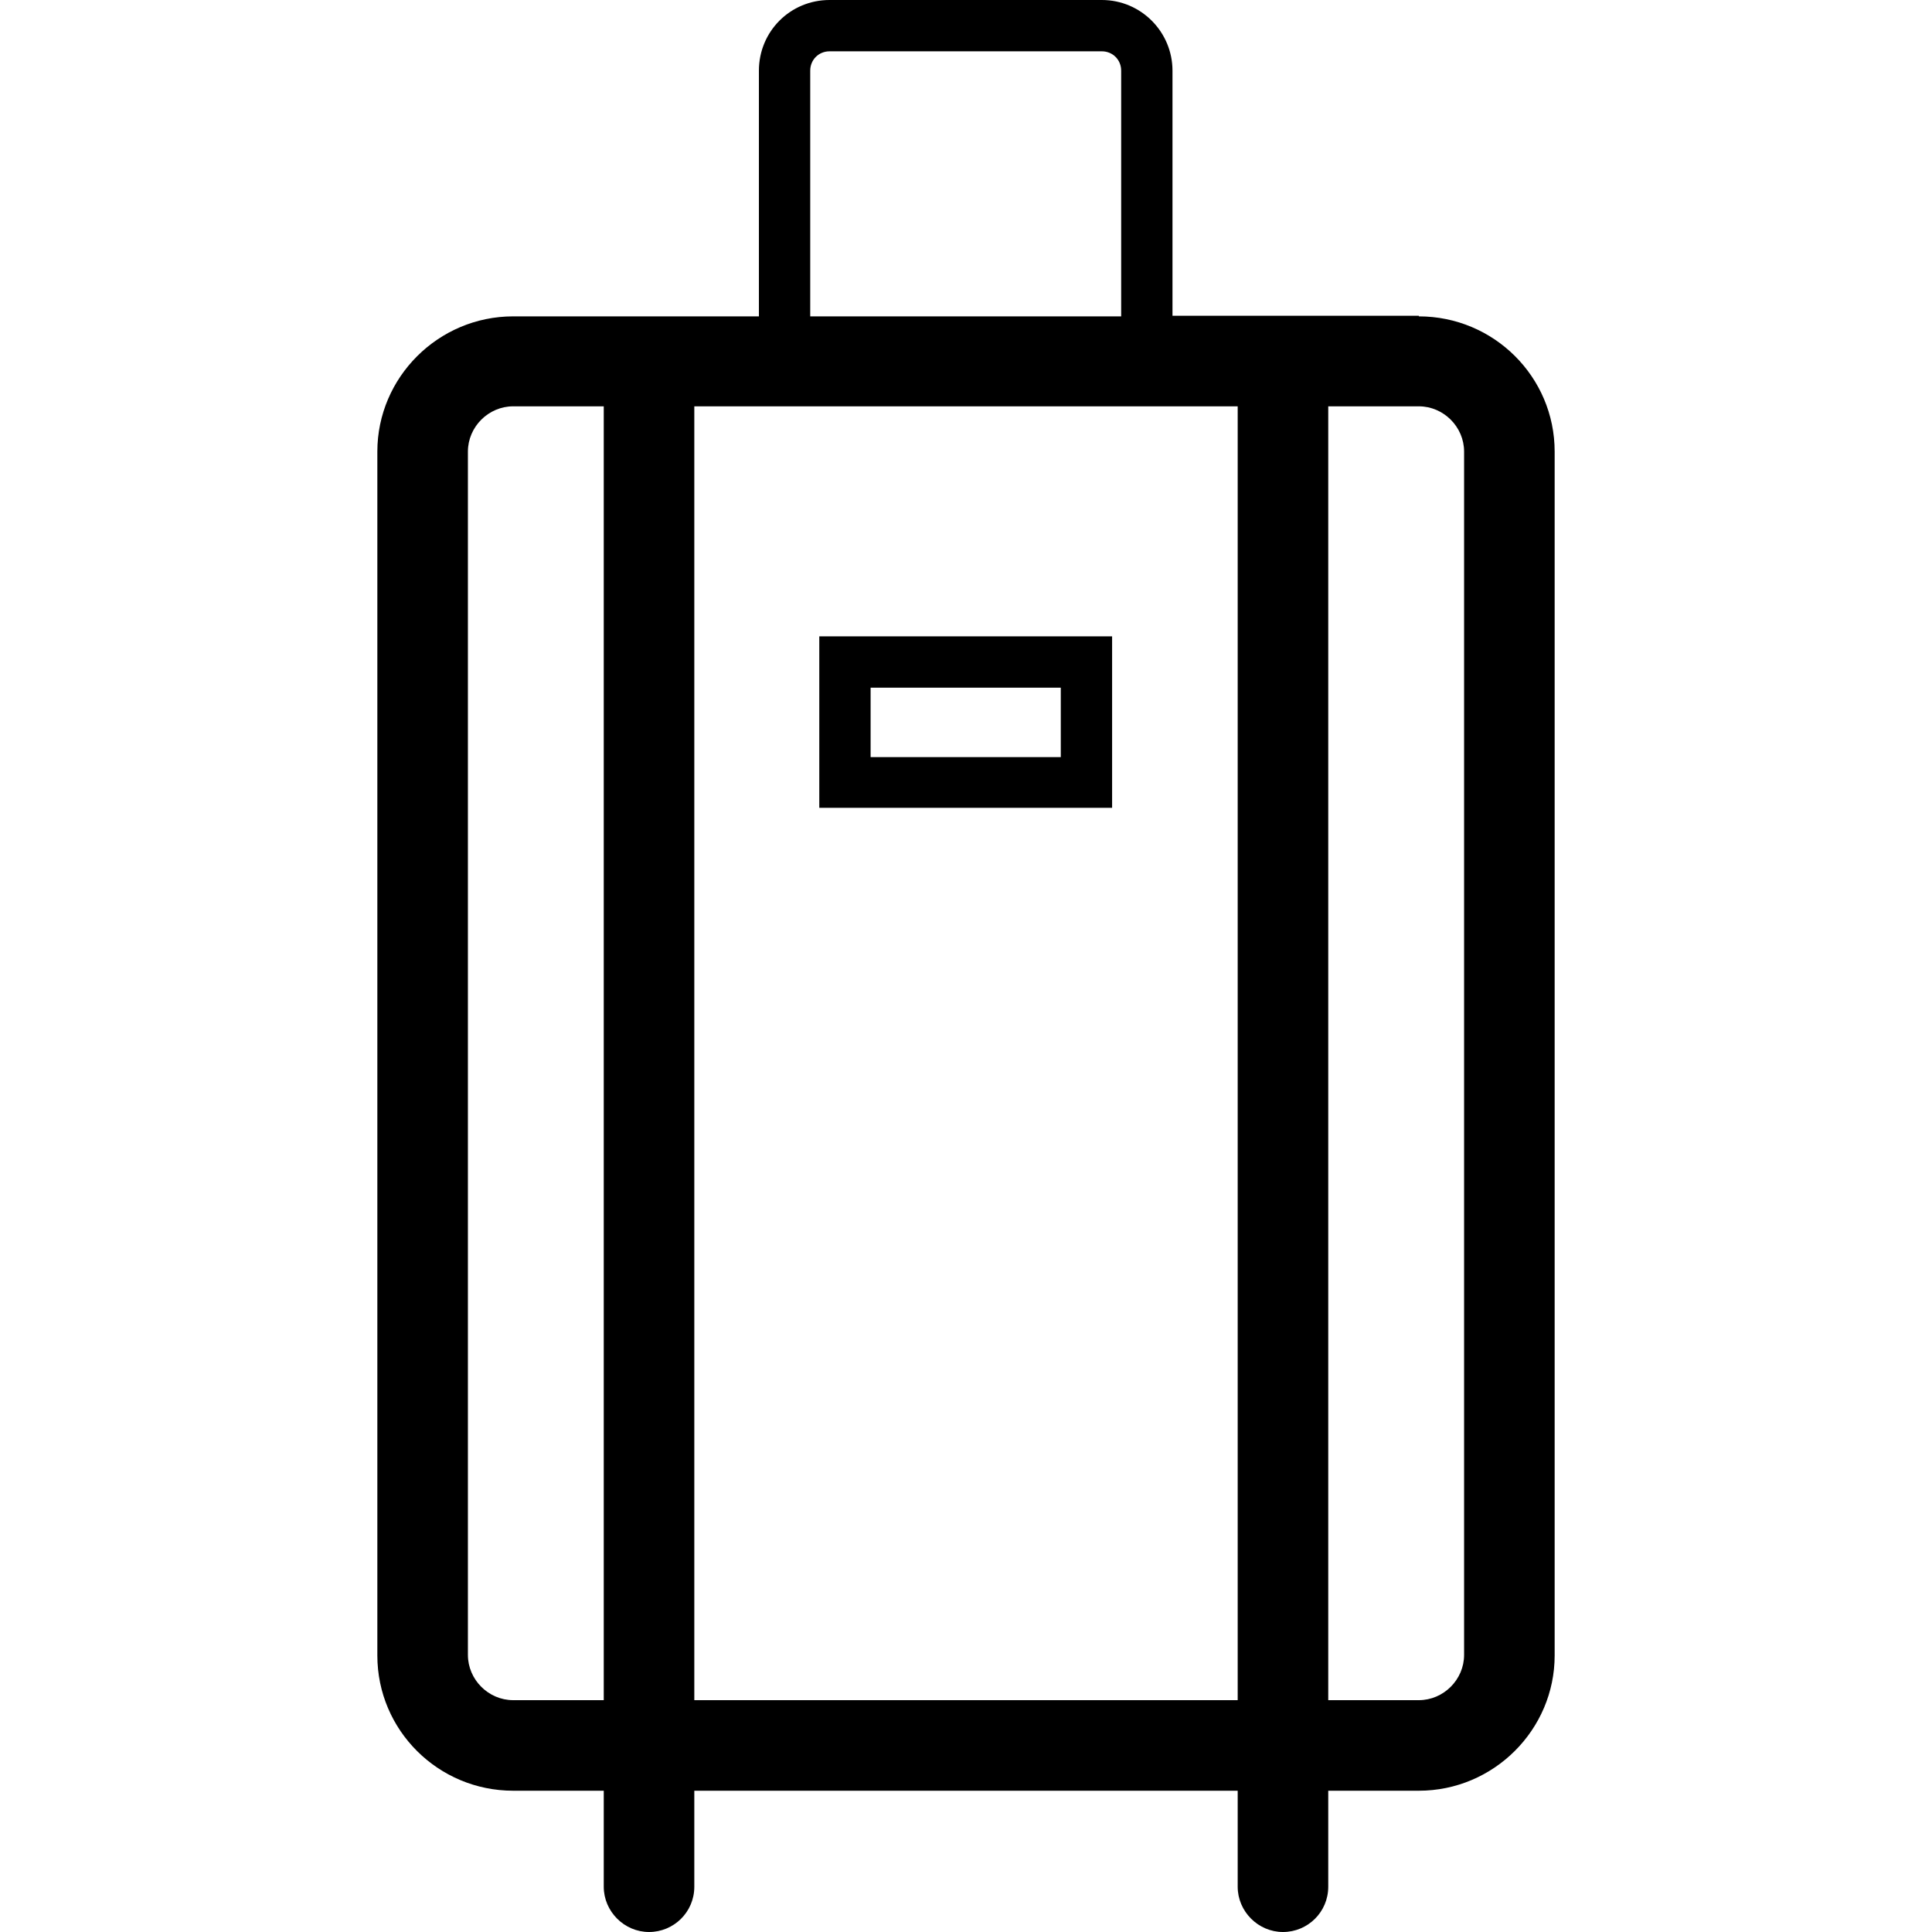<?xml version="1.0" encoding="UTF-8"?>
<svg id="Calque_1" data-name="Calque 1" xmlns="http://www.w3.org/2000/svg" viewBox="0 0 32 32">
  <path fill="#000000" d="M18.42,13.38h-4.85v-2.84h4.85v2.84ZM14.42,12.54h3.15v-1.15h-3.15v1.15Z"/>
  <path fill="#000000" d="M23.5,5.23h-4.08V1.17c0-.64-.52-1.17-1.17-1.17h-4.51c-.65,0-1.17.52-1.17,1.17v4.07h-4.07c-1.24,0-2.25,1.01-2.25,2.24v19.94c0,1.24,1.01,2.24,2.25,2.24h1.5v1.59c0,.41.34.75.75.75s.75-.33.75-.75v-1.59h9v1.59c0,.41.34.75.75.75s.75-.33.75-.75v-1.59h1.5c1.24,0,2.25-1.01,2.25-2.24V7.48c0-1.24-1.01-2.24-2.25-2.24ZM20.5,28.16h-9V6.73h9v21.43ZM13.42,1.17c0-.18.14-.32.32-.32h4.51c.18,0,.32.14.32.32v4.07h-5.15V1.17ZM7.75,27.41V7.48c0-.41.34-.75.75-.75h1.5v21.43h-1.5c-.41,0-.75-.34-.75-.75ZM24.25,27.41c0,.41-.34.75-.75.75h-1.5V6.73h1.5c.41,0,.75.34.75.75v19.94Z"/>
</svg>